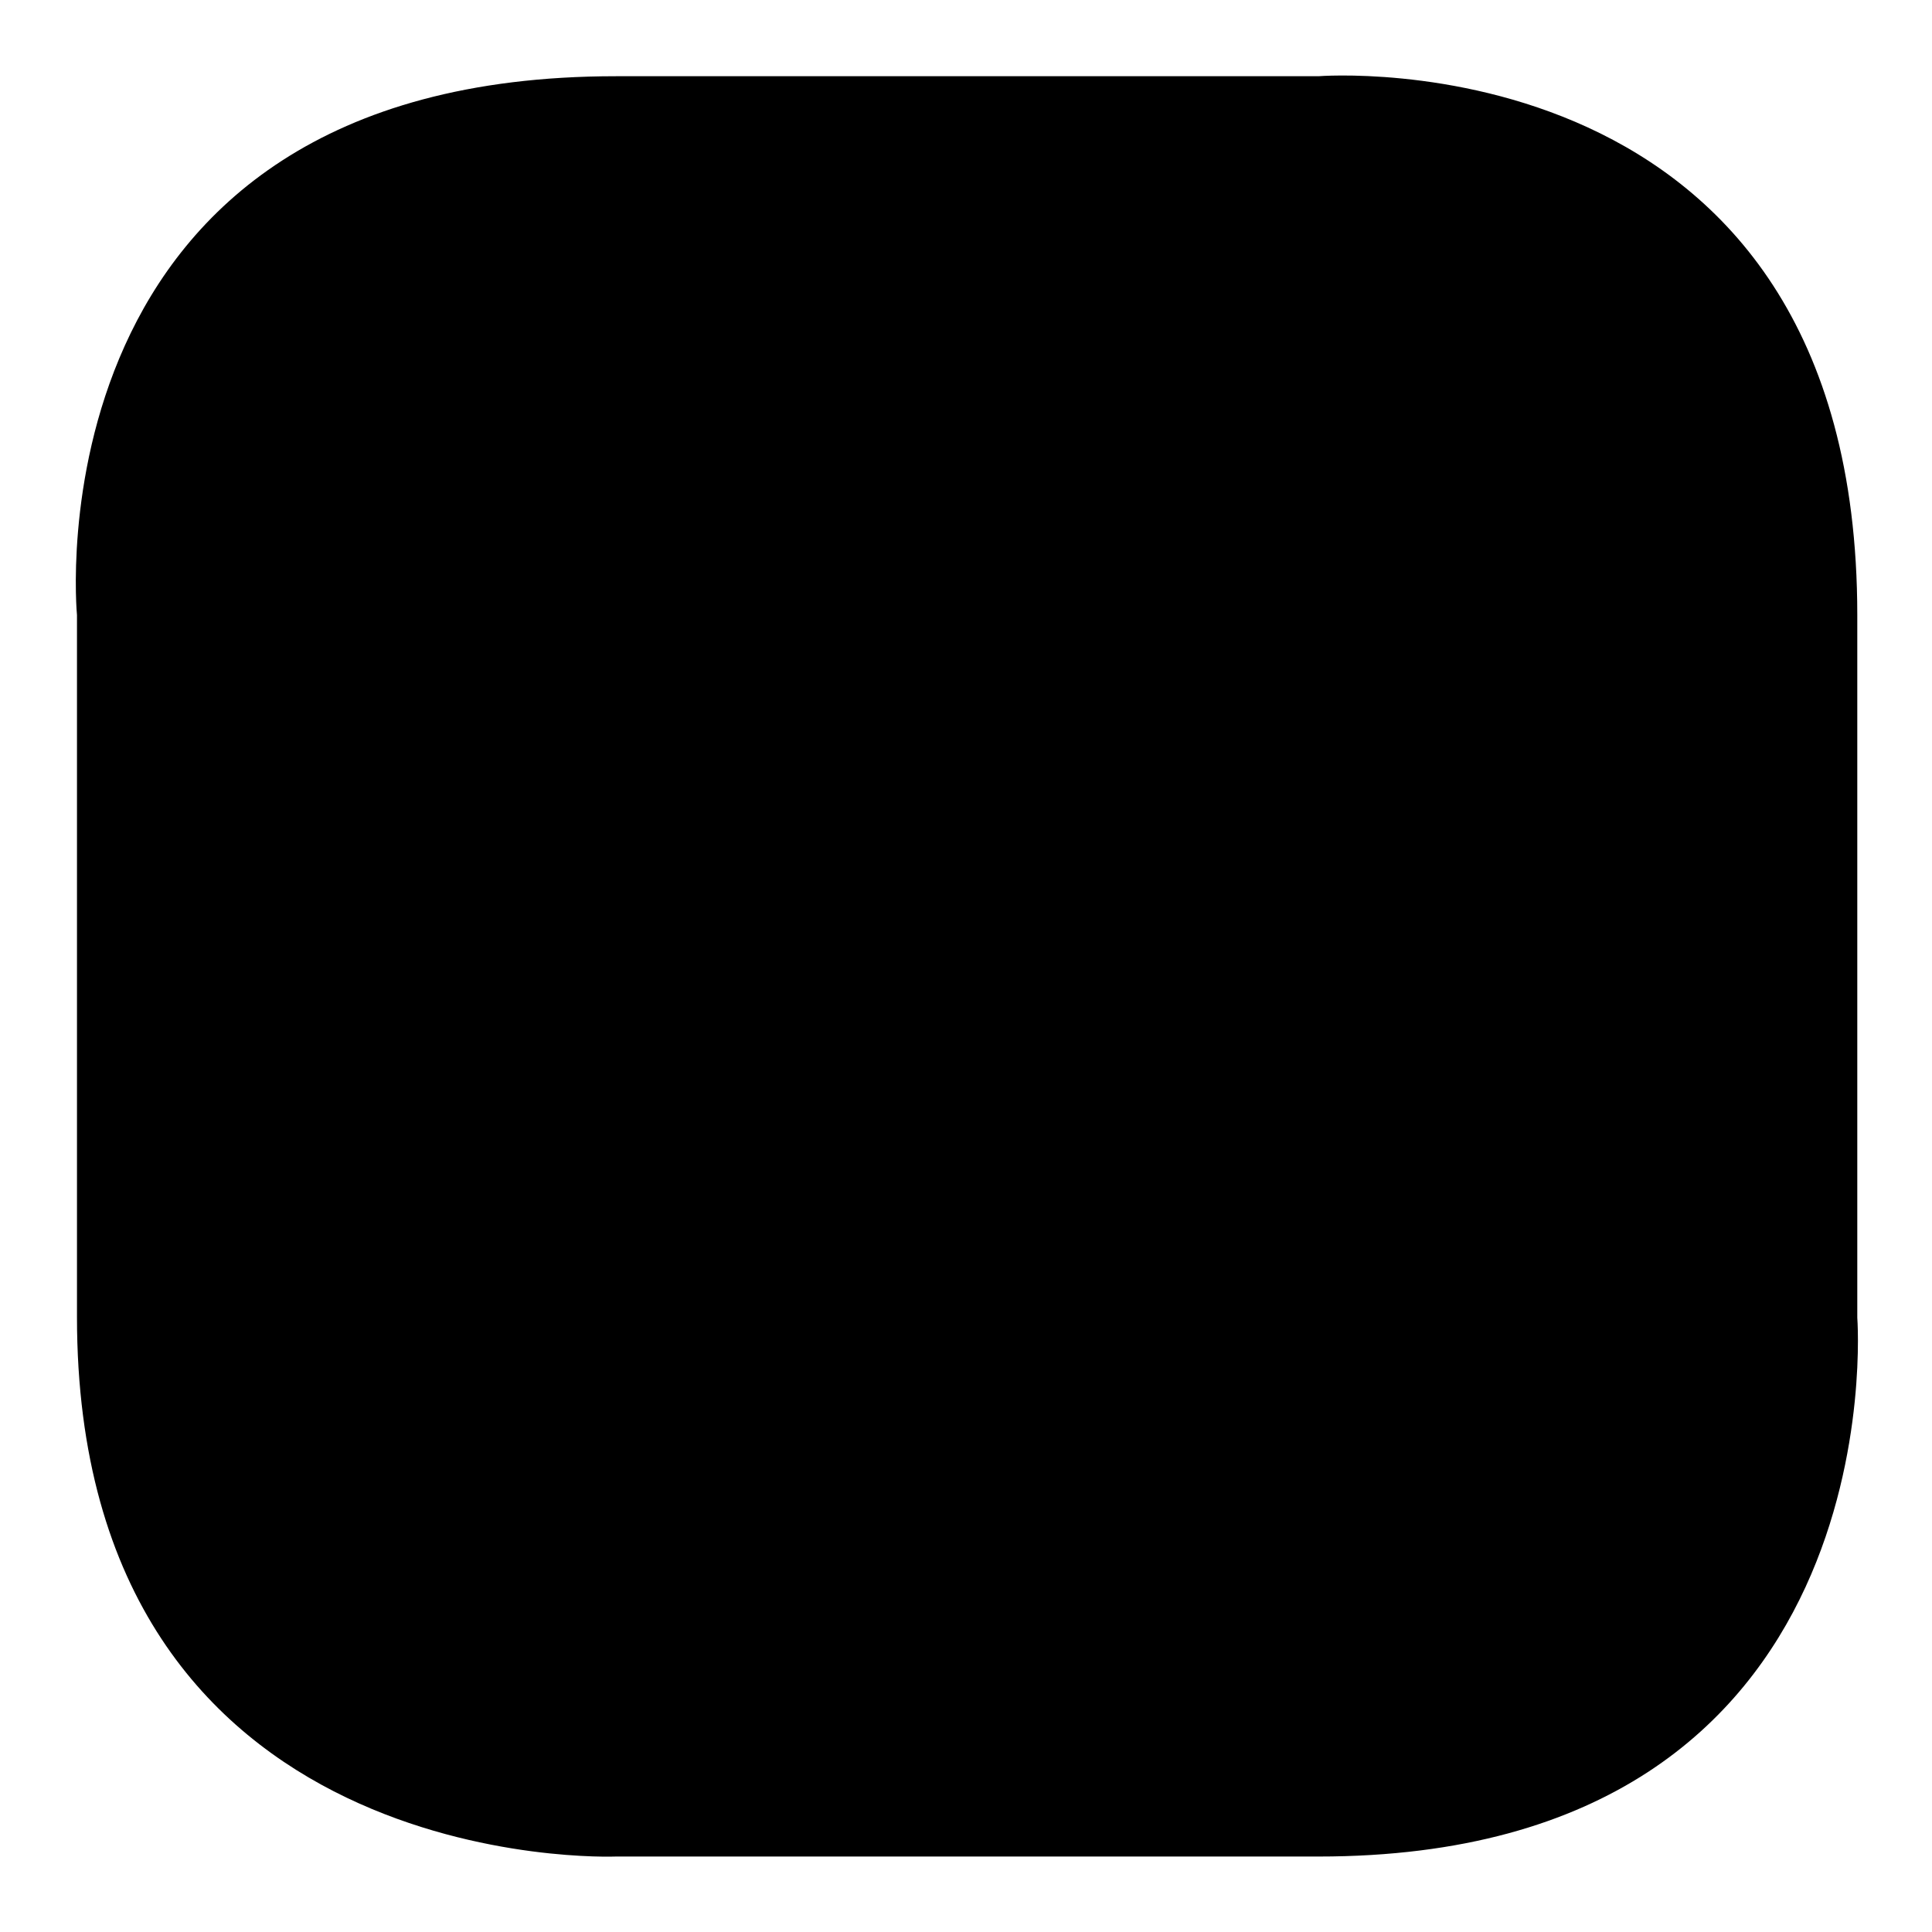 <?xml version="1.0" encoding="utf-8"?>
<!-- Svg Vector Icons : http://www.onlinewebfonts.com/icon -->
<!DOCTYPE svg PUBLIC "-//W3C//DTD SVG 1.1//EN" "http://www.w3.org/Graphics/SVG/1.1/DTD/svg11.dtd">
<svg version="1.1" xmlns="http://www.w3.org/2000/svg" xmlns:xlink="http://www.w3.org/1999/xlink" x="0px" y="0px" viewBox="0 0 256 256" enable-background="new 0 0 256 256" xml:space="preserve">
<g><g><path fill="#000000" d="M10.2,174.5v-93c0,0-6.9-71.4,71.4-71.4c78.2,0,93.1,0,93.1,0s71.4-5.7,71.4,71.4c0,77,0,93.1,0,93.1s5.5,71.4-71.4,71.4c-76.8,0-93.1,0-93.1,0S10.2,249,10.2,174.5z"/><path fill="#000000" d="M142.2,58.3h-28.1c-31.8,0-57.6,24.9-57.6,55.5V130c0,27.6,20.9,50.4,48.2,54.8c-5.7,11.8-3.8,19.6-3.8,19.6c12.1-9.7,25-18.7,42-18.8l0,0c31.5-0.4,56.9-25.1,56.9-55.5v-16.1C199.8,83.2,174,58.3,142.2,58.3z"/><path fill="#000000" d="M192.6,114.9c0-27.5-23.1-49.7-51.6-49.7h-25.1c-28.5,0-51.6,22.3-51.6,49.7v14.4c0,28.3,27.3,50,50.9,49.5c-4.3,2.7-8.7,14.6-8.7,14.6c14.8-11.7,19.9-13.2,35.2-14.9l0,0c28.2-0.3,51-22,51-49.2V114.9L192.6,114.9z"/><path fill="#000000" d="M167.6,133.6c-5,0-9.1-3.9-9.1-8.8c0-4.9,4.1-8.8,9.1-8.8c5,0,9.1,3.9,9.1,8.8C176.8,129.7,172.7,133.6,167.6,133.6L167.6,133.6z"/><path fill="#000000" d="M128.1,133.6c-5,0-9.1-3.9-9.1-8.8c0-4.9,4.1-8.8,9.1-8.8c5.1,0,9.1,3.9,9.1,8.8C137.3,129.7,133.2,133.6,128.1,133.6L128.1,133.6z"/><path fill="#000000" d="M88.6,133.6c-5.1,0-9.1-3.9-9.1-8.8c0-4.9,4.1-8.8,9.1-8.8s9.1,3.9,9.1,8.8C97.7,129.7,93.6,133.6,88.6,133.6L88.6,133.6z"/><path fill="#000000" d="M208.9,200.9c-1.8,2-3.6,1.3-5.1-0.2l-13.5-13.6c-5,3.7-9.8,4.3-14.2,4.3c-13,0-24.5-11.1-24.6-24.1c0-1.6,0.6-6.2,0.6-6.2c0.9-3.9,4.2-9.5,7.7-12.5c4.3-3.9,9.3-6,15.6-6c13.2,0,24.7,11.5,24.7,24.8c0,4.6-0.4,8.7-5.3,16.1l13.6,13.6C209.8,198.5,209.7,200.1,208.9,200.9z M175.9,150.2c-9.4,0-17,7.6-17,17s8.3,17.8,17.7,17.8s17-7.6,17-17C193.6,158.5,185.3,150.2,175.9,150.2z"/></g></g>
</svg>